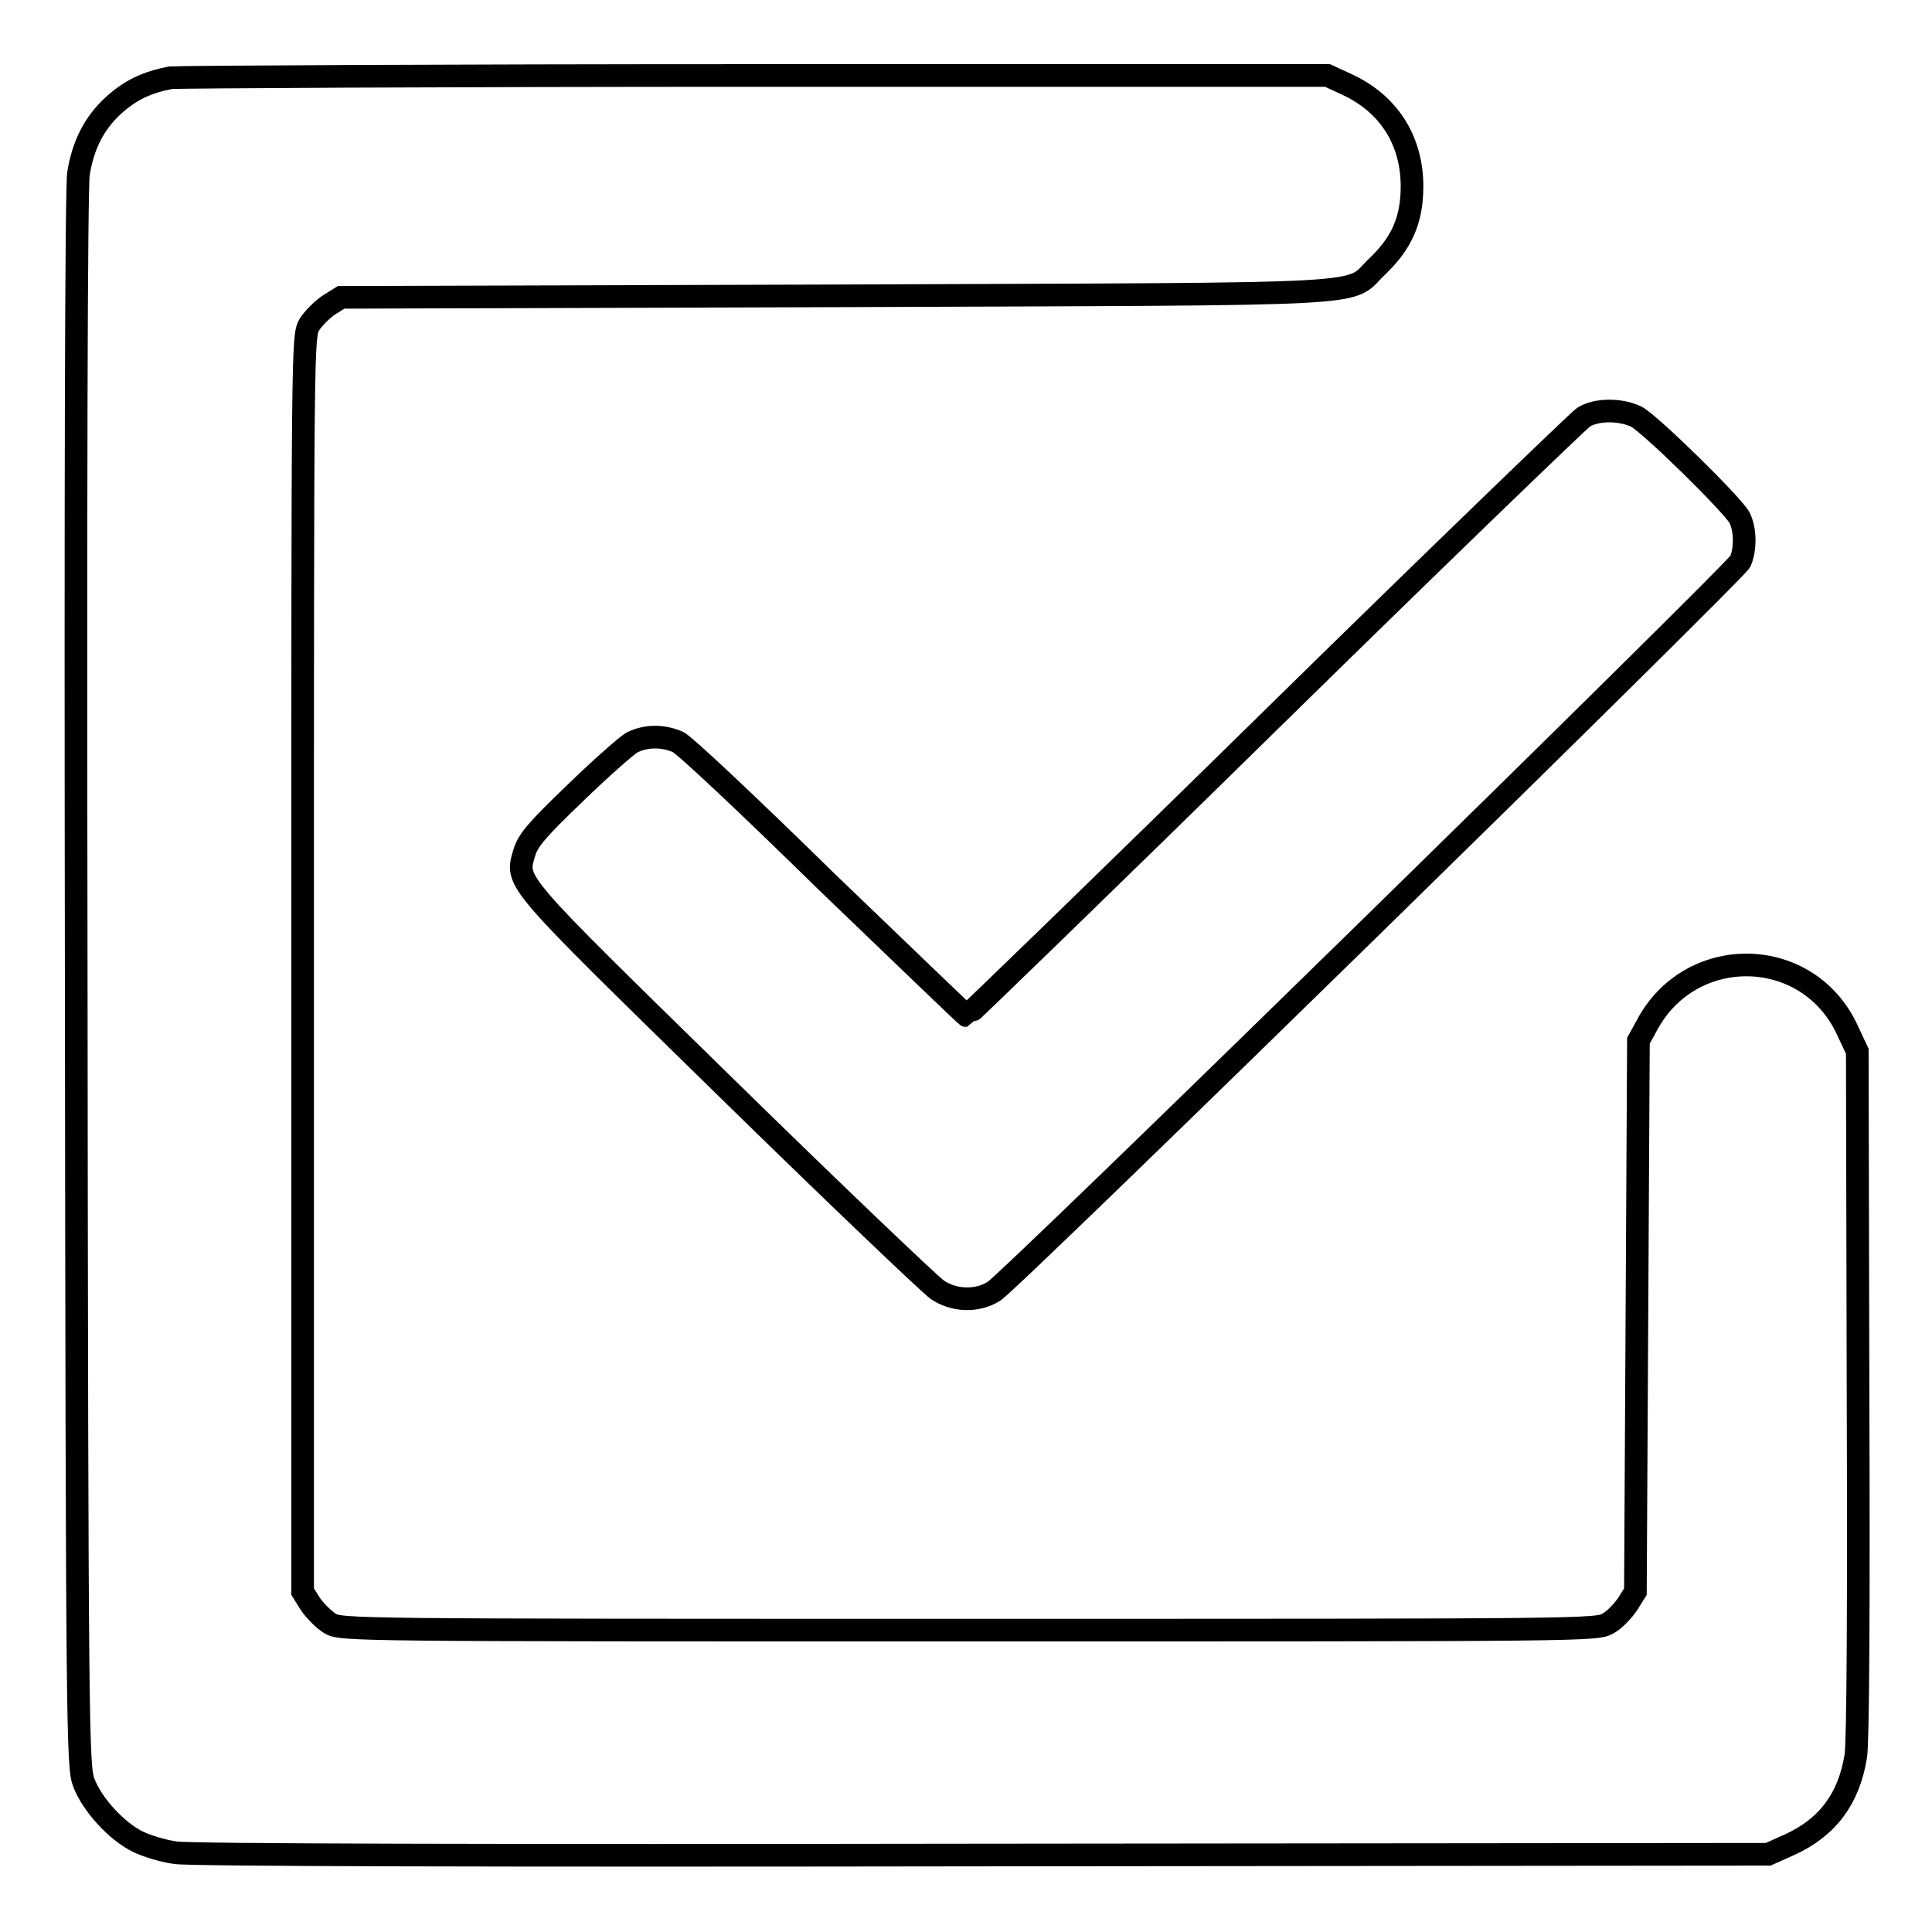 <?xml version="1.0" encoding="utf-8"?>
<!-- Svg Vector Icons : http://www.onlinewebfonts.com/icon -->
<!DOCTYPE svg PUBLIC "-//W3C//DTD SVG 1.1//EN" "http://www.w3.org/Graphics/SVG/1.1/DTD/svg11.dtd">
<svg version="1.1" xmlns="http://www.w3.org/2000/svg" xmlns:xlink="http://www.w3.org/1999/xlink" x="0px" y="0px" viewBox="0 0 256 256" enable-background="new 0 0 256 256" xml:space="preserve">
<g><g><g><path stroke-width="3" fill-opacity="0" stroke="#000000"  d="M22.6,10.3c-3.1,0.6-5.3,1.6-7.6,3.7c-2.5,2.3-4,5.2-4.6,9c-0.3,1.9-0.4,42-0.3,107c0.1,99.7,0.2,104.1,1,106.2c1.1,2.9,4.3,6.4,7.1,7.8c1.2,0.6,3.5,1.3,5.1,1.5c1.9,0.3,42,0.4,107,0.3l104-0.1l2.9-1.3c5-2.3,7.8-6.1,8.7-11.7c0.3-1.8,0.4-20,0.3-48.2l-0.1-45.2l-1.5-3.2c-5.4-10.9-20.7-11-26.4-0.2l-1.1,2l-0.2,36.5l-0.2,36.5l-1,1.6c-0.6,0.9-1.7,2.1-2.6,2.6c-1.5,0.9-2.4,0.9-84.7,0.9c-82.3,0-83.2,0-84.7-0.9c-0.8-0.5-2-1.7-2.6-2.6l-1-1.6v-83.2c0-82.3,0-83.2,0.9-84.7c0.5-0.8,1.7-2,2.6-2.6l1.6-1l65.8-0.2c74.1-0.3,67.2,0.1,71.6-4c3.1-3,4.5-6,4.5-10.5c0-6-3-10.9-8.6-13.5l-2.6-1.2l-75.4,0C58.7,10,23.8,10.2,22.6,10.3z"/><path stroke-width="3" fill-opacity="0" stroke="#000000"  d="M209.8,55.3c-0.7,0.5-19.4,18.5-41.4,40.1s-40.2,39.2-40.3,39.2c-0.1,0-8.5-8.1-18.6-17.8c-10.2-10-18.9-18.2-19.7-18.5c-2.1-0.9-4.3-0.8-6.1,0.1c-0.8,0.5-4.2,3.5-7.5,6.7c-5,4.8-6.2,6.2-6.7,7.8c-1.2,4.1-1.9,3.2,26.7,31.2c14.4,14.1,27,26.1,28,26.8c2.2,1.5,5.3,1.6,7.5,0.2c2.2-1.3,98.2-95.3,98.9-96.7c0.7-1.6,0.7-4.2-0.1-5.8c-0.9-1.7-11.9-12.5-13.7-13.4C214.7,54.2,211.5,54.2,209.8,55.3z"/></g></g></g>
</svg>